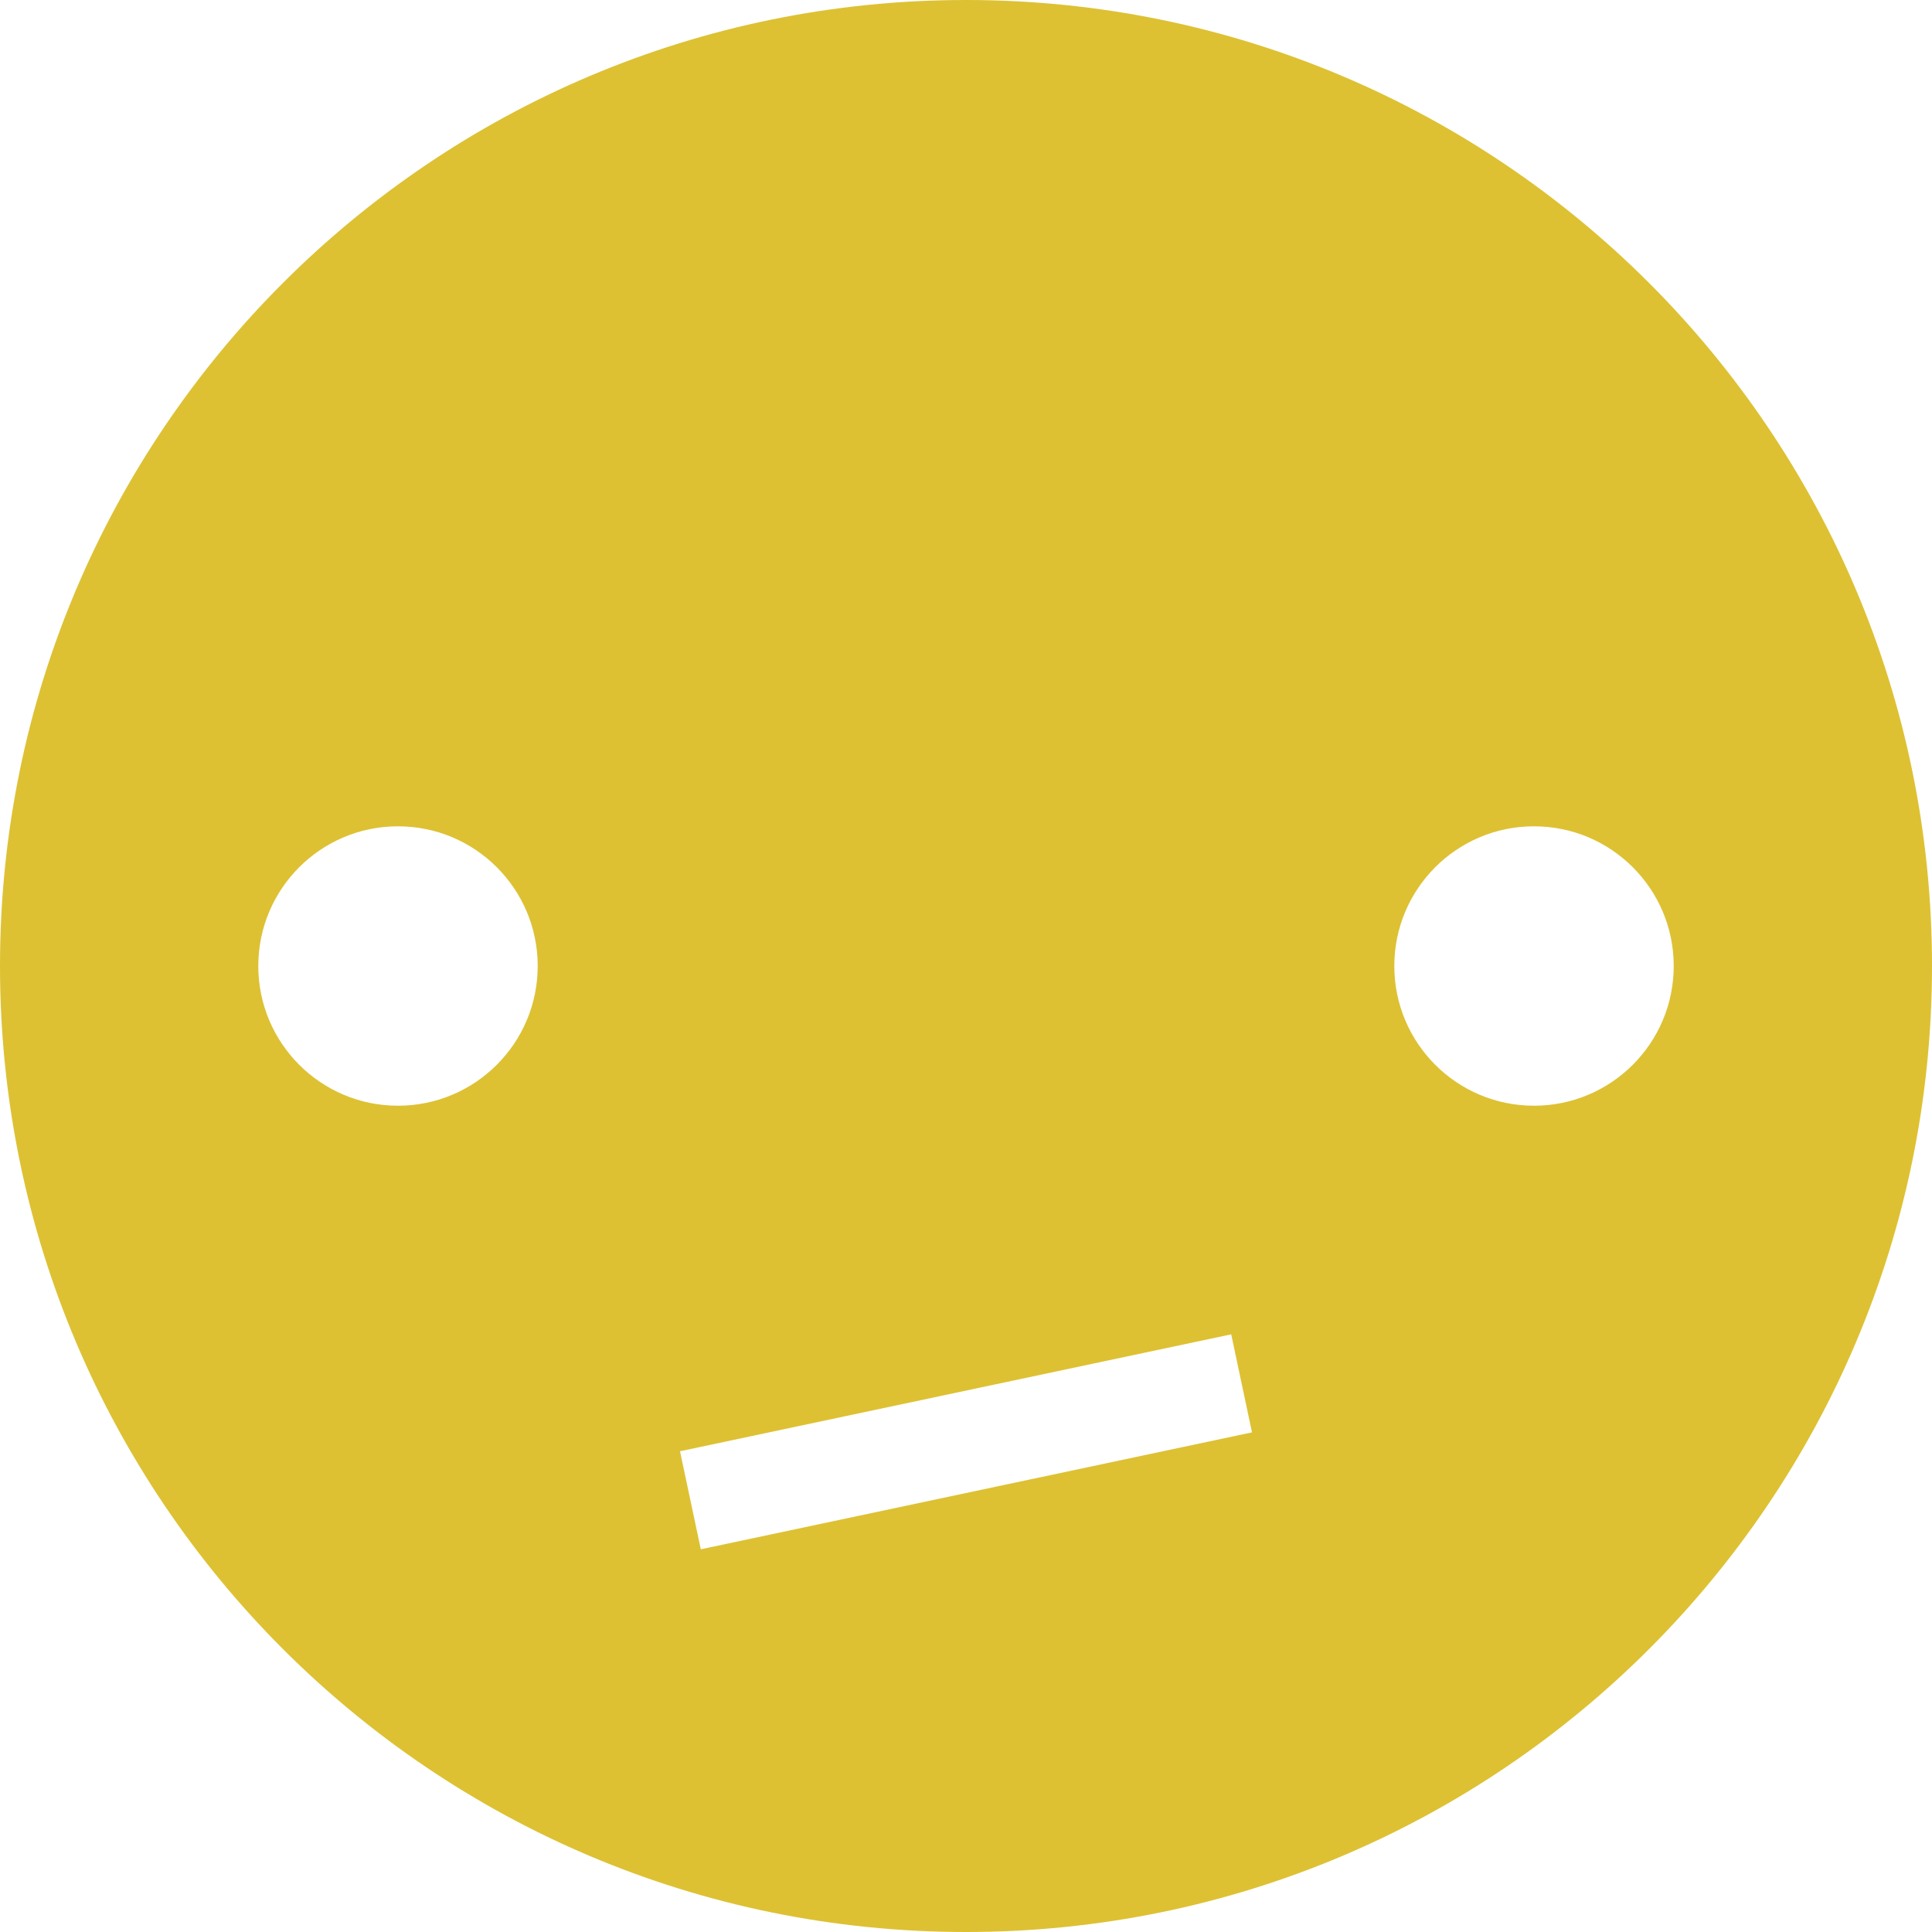 <svg xmlns="http://www.w3.org/2000/svg" xmlns:xlink="http://www.w3.org/1999/xlink" version="1.1" id="Capa_1" x="0px" y="0px" viewBox="0 0 115.668 115.668" style="enable-background:new 0 0 115.668 115.668;" xml:space="preserve" fill="#ddc133">
	<path d="M57.834,0C25.895,0,0,25.894,0,57.834c0,31.939,25.895,57.834,57.834,57.834c31.942,0,57.834-25.895,57.834-57.834   C115.668,25.894,89.775,0,57.834,0z M23.827,66.199c-4.618,0-8.363-3.746-8.363-8.364c0-4.62,3.745-8.364,8.363-8.364   c4.621,0,8.365,3.744,8.365,8.364C32.192,62.453,28.448,66.199,23.827,66.199z M41.957,92.755l-1.245-5.869l33-7l1.244,5.869   L41.957,92.755z M91.84,66.199c-4.619,0-8.363-3.746-8.363-8.364c0-4.62,3.744-8.364,8.363-8.364s8.365,3.744,8.365,8.364   C100.205,62.453,96.459,66.199,91.84,66.199z"/>
</svg>